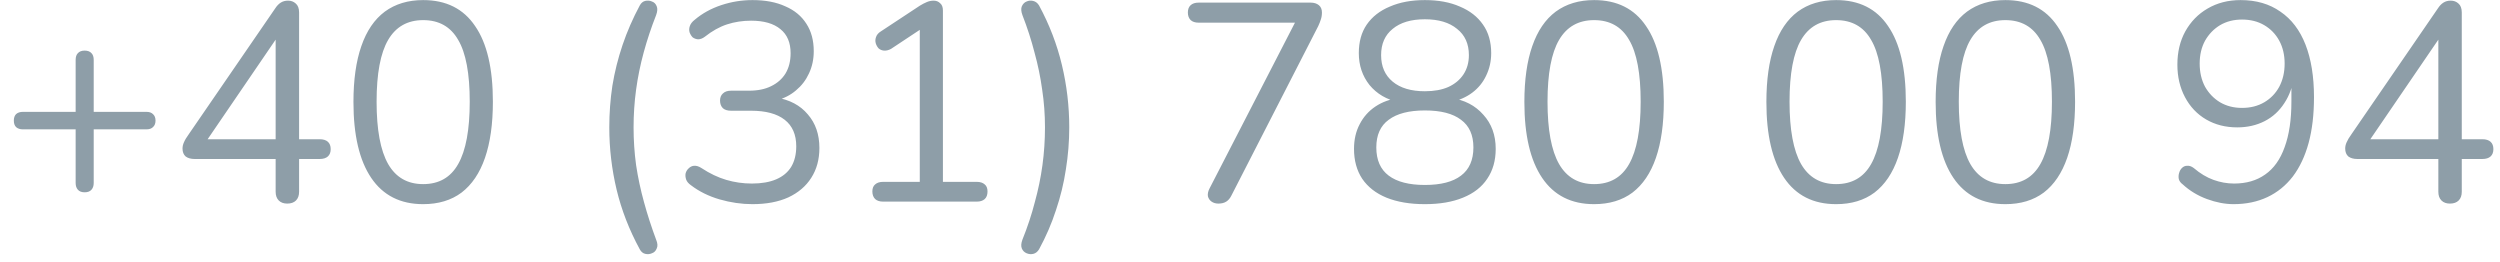 <svg width="124" height="13" viewBox="0 0 124 13" fill="none" xmlns="http://www.w3.org/2000/svg">
<path d="M4.2 9.538C4.051 9.538 3.939 9.496 3.864 9.412C3.789 9.328 3.752 9.216 3.752 9.076V6.416H1.134C0.994 6.416 0.882 6.379 0.798 6.304C0.723 6.229 0.686 6.122 0.686 5.982C0.686 5.842 0.723 5.735 0.798 5.66C0.882 5.585 0.994 5.548 1.134 5.548H3.752V2.972C3.752 2.823 3.789 2.711 3.864 2.636C3.939 2.552 4.051 2.51 4.2 2.51C4.349 2.51 4.461 2.552 4.536 2.636C4.611 2.711 4.648 2.823 4.648 2.972V5.548H7.266C7.406 5.548 7.513 5.585 7.588 5.66C7.672 5.735 7.714 5.842 7.714 5.982C7.714 6.122 7.672 6.229 7.588 6.304C7.513 6.379 7.406 6.416 7.266 6.416H4.648V9.076C4.648 9.216 4.611 9.328 4.536 9.412C4.461 9.496 4.349 9.538 4.2 9.538ZM14.246 10.098C14.069 10.098 13.929 10.047 13.826 9.944C13.724 9.841 13.672 9.697 13.672 9.51V7.886H9.655C9.468 7.886 9.319 7.844 9.207 7.76C9.104 7.667 9.053 7.536 9.053 7.368C9.053 7.265 9.076 7.163 9.123 7.06C9.169 6.948 9.253 6.808 9.375 6.64L13.645 0.424C13.729 0.293 13.822 0.195 13.925 0.13C14.027 0.065 14.149 0.032 14.289 0.032C14.438 0.032 14.564 0.079 14.666 0.172C14.778 0.265 14.835 0.415 14.835 0.62V6.906H15.857C16.034 6.906 16.169 6.948 16.262 7.032C16.356 7.116 16.402 7.237 16.402 7.396C16.402 7.555 16.356 7.676 16.262 7.76C16.169 7.844 16.034 7.886 15.857 7.886H14.835V9.51C14.835 9.697 14.783 9.841 14.681 9.944C14.578 10.047 14.433 10.098 14.246 10.098ZM13.672 6.906V1.474H14.008L10.088 7.214V6.906H13.672ZM20.989 10.126C19.86 10.126 19.001 9.692 18.413 8.824C17.825 7.956 17.531 6.701 17.531 5.058C17.531 3.957 17.662 3.033 17.923 2.286C18.184 1.53 18.572 0.961 19.085 0.578C19.608 0.195 20.242 0.004 20.989 0.004C22.128 0.004 22.986 0.433 23.565 1.292C24.153 2.141 24.447 3.392 24.447 5.044C24.447 6.145 24.316 7.074 24.055 7.83C23.794 8.586 23.406 9.16 22.893 9.552C22.38 9.935 21.745 10.126 20.989 10.126ZM20.989 9.132C21.773 9.132 22.352 8.801 22.725 8.138C23.108 7.466 23.299 6.435 23.299 5.044C23.299 3.644 23.108 2.622 22.725 1.978C22.352 1.325 21.773 0.998 20.989 0.998C20.214 0.998 19.636 1.325 19.253 1.978C18.87 2.631 18.679 3.653 18.679 5.044C18.679 6.435 18.87 7.466 19.253 8.138C19.636 8.801 20.214 9.132 20.989 9.132ZM31.733 12.366C31.21 11.405 30.828 10.42 30.585 9.412C30.342 8.395 30.221 7.363 30.221 6.318C30.221 5.618 30.272 4.927 30.375 4.246C30.487 3.565 30.655 2.893 30.879 2.23C31.103 1.567 31.388 0.914 31.733 0.27C31.798 0.149 31.887 0.074 31.999 0.046C32.12 0.018 32.232 0.027 32.335 0.074C32.447 0.111 32.526 0.191 32.573 0.312C32.62 0.424 32.61 0.569 32.545 0.746C32.302 1.362 32.097 1.978 31.929 2.594C31.761 3.21 31.635 3.826 31.551 4.442C31.467 5.058 31.425 5.683 31.425 6.318C31.425 6.953 31.467 7.578 31.551 8.194C31.644 8.81 31.775 9.421 31.943 10.028C32.111 10.644 32.312 11.265 32.545 11.89C32.62 12.067 32.629 12.212 32.573 12.324C32.526 12.445 32.447 12.525 32.335 12.562C32.232 12.609 32.12 12.618 31.999 12.59C31.887 12.562 31.798 12.487 31.733 12.366ZM37.324 10.126C36.783 10.126 36.237 10.047 35.686 9.888C35.145 9.729 34.674 9.496 34.272 9.188C34.151 9.104 34.072 9.011 34.034 8.908C33.997 8.796 33.988 8.693 34.006 8.6C34.034 8.497 34.086 8.413 34.16 8.348C34.235 8.273 34.324 8.231 34.426 8.222C34.538 8.213 34.66 8.25 34.79 8.334C35.201 8.605 35.612 8.801 36.022 8.922C36.433 9.043 36.858 9.104 37.296 9.104C37.772 9.104 38.174 9.034 38.5 8.894C38.827 8.754 39.074 8.549 39.242 8.278C39.41 7.998 39.494 7.657 39.494 7.256C39.494 6.677 39.303 6.239 38.92 5.94C38.538 5.641 37.982 5.492 37.254 5.492H36.26C36.083 5.492 35.948 5.45 35.854 5.366C35.761 5.273 35.714 5.147 35.714 4.988C35.714 4.839 35.761 4.722 35.854 4.638C35.948 4.545 36.083 4.498 36.26 4.498H37.156C37.586 4.498 37.95 4.423 38.248 4.274C38.556 4.125 38.794 3.915 38.962 3.644C39.13 3.364 39.214 3.028 39.214 2.636C39.214 2.113 39.046 1.717 38.71 1.446C38.374 1.166 37.889 1.026 37.254 1.026C36.834 1.026 36.438 1.087 36.064 1.208C35.691 1.329 35.322 1.535 34.958 1.824C34.846 1.908 34.734 1.95 34.622 1.95C34.52 1.941 34.431 1.908 34.356 1.852C34.291 1.787 34.24 1.703 34.202 1.6C34.174 1.497 34.179 1.395 34.216 1.292C34.254 1.18 34.333 1.077 34.454 0.984C34.828 0.667 35.266 0.424 35.77 0.256C36.274 0.088 36.792 0.004 37.324 0.004C37.959 0.004 38.5 0.107 38.948 0.312C39.406 0.508 39.756 0.797 39.998 1.18C40.241 1.553 40.362 2.006 40.362 2.538C40.362 2.939 40.283 3.308 40.124 3.644C39.975 3.971 39.76 4.251 39.48 4.484C39.21 4.717 38.878 4.885 38.486 4.988V4.834C39.168 4.946 39.695 5.226 40.068 5.674C40.451 6.113 40.642 6.668 40.642 7.34C40.642 7.909 40.507 8.404 40.236 8.824C39.975 9.235 39.597 9.557 39.102 9.79C38.608 10.014 38.015 10.126 37.324 10.126ZM43.801 10C43.633 10 43.502 9.958 43.409 9.874C43.316 9.781 43.269 9.655 43.269 9.496C43.269 9.337 43.316 9.221 43.409 9.146C43.502 9.062 43.633 9.02 43.801 9.02H45.621V1.082H46.223L44.193 2.426C44.072 2.491 43.955 2.519 43.843 2.51C43.74 2.501 43.651 2.463 43.577 2.398C43.511 2.323 43.465 2.239 43.437 2.146C43.409 2.043 43.413 1.941 43.451 1.838C43.488 1.726 43.568 1.633 43.689 1.558L45.621 0.284C45.742 0.209 45.859 0.149 45.971 0.102C46.083 0.055 46.195 0.032 46.307 0.032C46.438 0.032 46.545 0.074 46.629 0.158C46.722 0.233 46.769 0.354 46.769 0.522V9.02H48.449C48.617 9.02 48.748 9.062 48.841 9.146C48.934 9.221 48.981 9.337 48.981 9.496C48.981 9.664 48.934 9.79 48.841 9.874C48.748 9.958 48.617 10 48.449 10H43.801ZM51.537 12.366C51.463 12.487 51.369 12.562 51.257 12.59C51.145 12.618 51.033 12.609 50.921 12.562C50.809 12.515 50.73 12.436 50.683 12.324C50.637 12.212 50.646 12.067 50.711 11.89C50.963 11.265 51.169 10.644 51.327 10.028C51.495 9.421 51.621 8.81 51.705 8.194C51.789 7.578 51.831 6.953 51.831 6.318C51.831 5.683 51.785 5.058 51.691 4.442C51.607 3.826 51.481 3.215 51.313 2.608C51.155 1.992 50.954 1.371 50.711 0.746C50.646 0.569 50.637 0.424 50.683 0.312C50.739 0.191 50.819 0.111 50.921 0.074C51.024 0.027 51.131 0.018 51.243 0.046C51.365 0.074 51.463 0.149 51.537 0.27C52.051 1.222 52.429 2.207 52.671 3.224C52.914 4.241 53.035 5.273 53.035 6.318C53.035 7.018 52.979 7.713 52.867 8.404C52.765 9.085 52.601 9.757 52.377 10.42C52.163 11.083 51.883 11.731 51.537 12.366ZM60.43 10.098C60.3 10.098 60.188 10.065 60.094 10C60.001 9.935 59.94 9.846 59.912 9.734C59.894 9.613 59.922 9.482 59.996 9.342L64.49 0.62V1.124H59.45C59.282 1.124 59.151 1.082 59.058 0.998C58.965 0.905 58.918 0.779 58.918 0.62C58.918 0.461 58.965 0.34 59.058 0.256C59.151 0.172 59.282 0.13 59.45 0.13H65.008C65.176 0.13 65.311 0.172 65.414 0.256C65.517 0.34 65.568 0.461 65.568 0.62C65.568 0.751 65.549 0.867 65.512 0.97C65.484 1.063 65.442 1.171 65.386 1.292L61.074 9.706C61.009 9.837 60.925 9.935 60.822 10C60.719 10.065 60.589 10.098 60.43 10.098ZM70.673 10.126C69.935 10.126 69.301 10.019 68.769 9.804C68.246 9.589 67.845 9.277 67.565 8.866C67.294 8.455 67.159 7.961 67.159 7.382C67.159 6.925 67.252 6.519 67.439 6.164C67.625 5.8 67.887 5.506 68.223 5.282C68.559 5.058 68.946 4.918 69.385 4.862V5.072C68.778 4.941 68.293 4.657 67.929 4.218C67.574 3.77 67.397 3.243 67.397 2.636C67.397 2.076 67.527 1.605 67.789 1.222C68.059 0.83 68.442 0.531 68.937 0.326C69.431 0.111 70.01 0.004 70.673 0.004C71.345 0.004 71.923 0.111 72.409 0.326C72.903 0.531 73.286 0.83 73.557 1.222C73.827 1.605 73.963 2.076 73.963 2.636C73.963 3.037 73.879 3.411 73.711 3.756C73.552 4.092 73.323 4.372 73.025 4.596C72.726 4.82 72.376 4.974 71.975 5.058V4.862C72.637 4.955 73.169 5.231 73.571 5.688C73.981 6.136 74.187 6.701 74.187 7.382C74.187 7.961 74.047 8.455 73.767 8.866C73.496 9.277 73.095 9.589 72.563 9.804C72.04 10.019 71.41 10.126 70.673 10.126ZM70.673 9.174C71.466 9.174 72.063 9.02 72.465 8.712C72.875 8.404 73.081 7.937 73.081 7.312C73.081 6.696 72.875 6.239 72.465 5.94C72.063 5.632 71.466 5.478 70.673 5.478C69.889 5.478 69.291 5.632 68.881 5.94C68.47 6.239 68.265 6.696 68.265 7.312C68.265 7.937 68.47 8.404 68.881 8.712C69.291 9.02 69.889 9.174 70.673 9.174ZM70.673 4.526C71.13 4.526 71.517 4.456 71.835 4.316C72.161 4.167 72.413 3.957 72.591 3.686C72.768 3.415 72.857 3.098 72.857 2.734C72.857 2.174 72.661 1.74 72.269 1.432C71.886 1.115 71.354 0.956 70.673 0.956C69.991 0.956 69.459 1.115 69.077 1.432C68.694 1.74 68.503 2.174 68.503 2.734C68.503 3.294 68.694 3.733 69.077 4.05C69.459 4.367 69.991 4.526 70.673 4.526ZM79.067 10.126C77.938 10.126 77.079 9.692 76.491 8.824C75.903 7.956 75.609 6.701 75.609 5.058C75.609 3.957 75.74 3.033 76.001 2.286C76.263 1.53 76.65 0.961 77.163 0.578C77.686 0.195 78.32 0.004 79.067 0.004C80.206 0.004 81.064 0.433 81.643 1.292C82.231 2.141 82.525 3.392 82.525 5.044C82.525 6.145 82.394 7.074 82.133 7.83C81.872 8.586 81.484 9.16 80.971 9.552C80.458 9.935 79.823 10.126 79.067 10.126ZM79.067 9.132C79.851 9.132 80.43 8.801 80.803 8.138C81.186 7.466 81.377 6.435 81.377 5.044C81.377 3.644 81.186 2.622 80.803 1.978C80.43 1.325 79.851 0.998 79.067 0.998C78.293 0.998 77.714 1.325 77.331 1.978C76.948 2.631 76.757 3.653 76.757 5.044C76.757 6.435 76.948 7.466 77.331 8.138C77.714 8.801 78.293 9.132 79.067 9.132ZM91.071 10.126C89.942 10.126 89.083 9.692 88.495 8.824C87.907 7.956 87.613 6.701 87.613 5.058C87.613 3.957 87.744 3.033 88.005 2.286C88.266 1.53 88.654 0.961 89.167 0.578C89.69 0.195 90.324 0.004 91.071 0.004C92.21 0.004 93.068 0.433 93.647 1.292C94.235 2.141 94.529 3.392 94.529 5.044C94.529 6.145 94.398 7.074 94.137 7.83C93.876 8.586 93.488 9.16 92.975 9.552C92.462 9.935 91.827 10.126 91.071 10.126ZM91.071 9.132C91.855 9.132 92.434 8.801 92.807 8.138C93.19 7.466 93.381 6.435 93.381 5.044C93.381 3.644 93.19 2.622 92.807 1.978C92.434 1.325 91.855 0.998 91.071 0.998C90.296 0.998 89.718 1.325 89.335 1.978C88.952 2.631 88.761 3.653 88.761 5.044C88.761 6.435 88.952 7.466 89.335 8.138C89.718 8.801 90.296 9.132 91.071 9.132ZM99.466 10.126C98.336 10.126 97.478 9.692 96.89 8.824C96.302 7.956 96.008 6.701 96.008 5.058C96.008 3.957 96.138 3.033 96.4 2.286C96.661 1.53 97.048 0.961 97.562 0.578C98.084 0.195 98.719 0.004 99.466 0.004C100.604 0.004 101.463 0.433 102.042 1.292C102.63 2.141 102.924 3.392 102.924 5.044C102.924 6.145 102.793 7.074 102.532 7.83C102.27 8.586 101.883 9.16 101.37 9.552C100.856 9.935 100.222 10.126 99.466 10.126ZM99.466 9.132C100.25 9.132 100.828 8.801 101.202 8.138C101.584 7.466 101.776 6.435 101.776 5.044C101.776 3.644 101.584 2.622 101.202 1.978C100.828 1.325 100.25 0.998 99.466 0.998C98.691 0.998 98.112 1.325 97.73 1.978C97.347 2.631 97.156 3.653 97.156 5.044C97.156 6.435 97.347 7.466 97.73 8.138C98.112 8.801 98.691 9.132 99.466 9.132ZM110.784 10.126C110.364 10.126 109.925 10.042 109.468 9.874C109.01 9.706 108.609 9.463 108.264 9.146C108.161 9.071 108.096 8.983 108.068 8.88C108.049 8.777 108.054 8.679 108.082 8.586C108.11 8.483 108.156 8.399 108.222 8.334C108.296 8.259 108.385 8.222 108.488 8.222C108.59 8.213 108.698 8.25 108.81 8.334C109.127 8.605 109.454 8.801 109.79 8.922C110.126 9.043 110.466 9.104 110.812 9.104C111.418 9.104 111.932 8.955 112.352 8.656C112.781 8.357 113.103 7.905 113.318 7.298C113.542 6.691 113.654 5.94 113.654 5.044V3.742H113.78C113.724 4.265 113.565 4.722 113.304 5.114C113.052 5.506 112.725 5.805 112.324 6.01C111.922 6.215 111.47 6.318 110.966 6.318C110.387 6.318 109.874 6.187 109.426 5.926C108.978 5.665 108.628 5.296 108.376 4.82C108.124 4.344 107.998 3.807 107.998 3.21C107.998 2.585 108.128 2.034 108.39 1.558C108.66 1.073 109.029 0.695 109.496 0.424C109.972 0.144 110.518 0.004 111.134 0.004C111.908 0.004 112.566 0.195 113.108 0.578C113.658 0.951 114.074 1.497 114.354 2.216C114.634 2.935 114.774 3.803 114.774 4.82C114.774 5.679 114.685 6.435 114.508 7.088C114.33 7.741 114.069 8.297 113.724 8.754C113.378 9.202 112.958 9.543 112.464 9.776C111.969 10.009 111.409 10.126 110.784 10.126ZM111.204 5.352C111.624 5.352 111.992 5.259 112.31 5.072C112.627 4.885 112.874 4.629 113.052 4.302C113.229 3.966 113.318 3.583 113.318 3.154C113.318 2.725 113.229 2.347 113.052 2.02C112.874 1.693 112.627 1.437 112.31 1.25C111.992 1.063 111.624 0.97 111.204 0.97C110.793 0.97 110.429 1.063 110.112 1.25C109.804 1.437 109.556 1.693 109.37 2.02C109.192 2.347 109.104 2.725 109.104 3.154C109.104 3.583 109.192 3.966 109.37 4.302C109.556 4.629 109.804 4.885 110.112 5.072C110.429 5.259 110.793 5.352 111.204 5.352ZM121.516 10.098C121.339 10.098 121.199 10.047 121.096 9.944C120.993 9.841 120.942 9.697 120.942 9.51V7.886H116.924C116.737 7.886 116.588 7.844 116.476 7.76C116.373 7.667 116.322 7.536 116.322 7.368C116.322 7.265 116.345 7.163 116.392 7.06C116.439 6.948 116.523 6.808 116.644 6.64L120.914 0.424C120.998 0.293 121.091 0.195 121.194 0.13C121.297 0.065 121.418 0.032 121.558 0.032C121.707 0.032 121.833 0.079 121.936 0.172C122.048 0.265 122.104 0.415 122.104 0.62V6.906H123.126C123.303 6.906 123.439 6.948 123.532 7.032C123.625 7.116 123.672 7.237 123.672 7.396C123.672 7.555 123.625 7.676 123.532 7.76C123.439 7.844 123.303 7.886 123.126 7.886H122.104V9.51C122.104 9.697 122.053 9.841 121.95 9.944C121.847 10.047 121.703 10.098 121.516 10.098ZM120.942 6.906V1.474H121.278L117.358 7.214V6.906H120.942Z" fill="#8E9EA8"/>
</svg>
